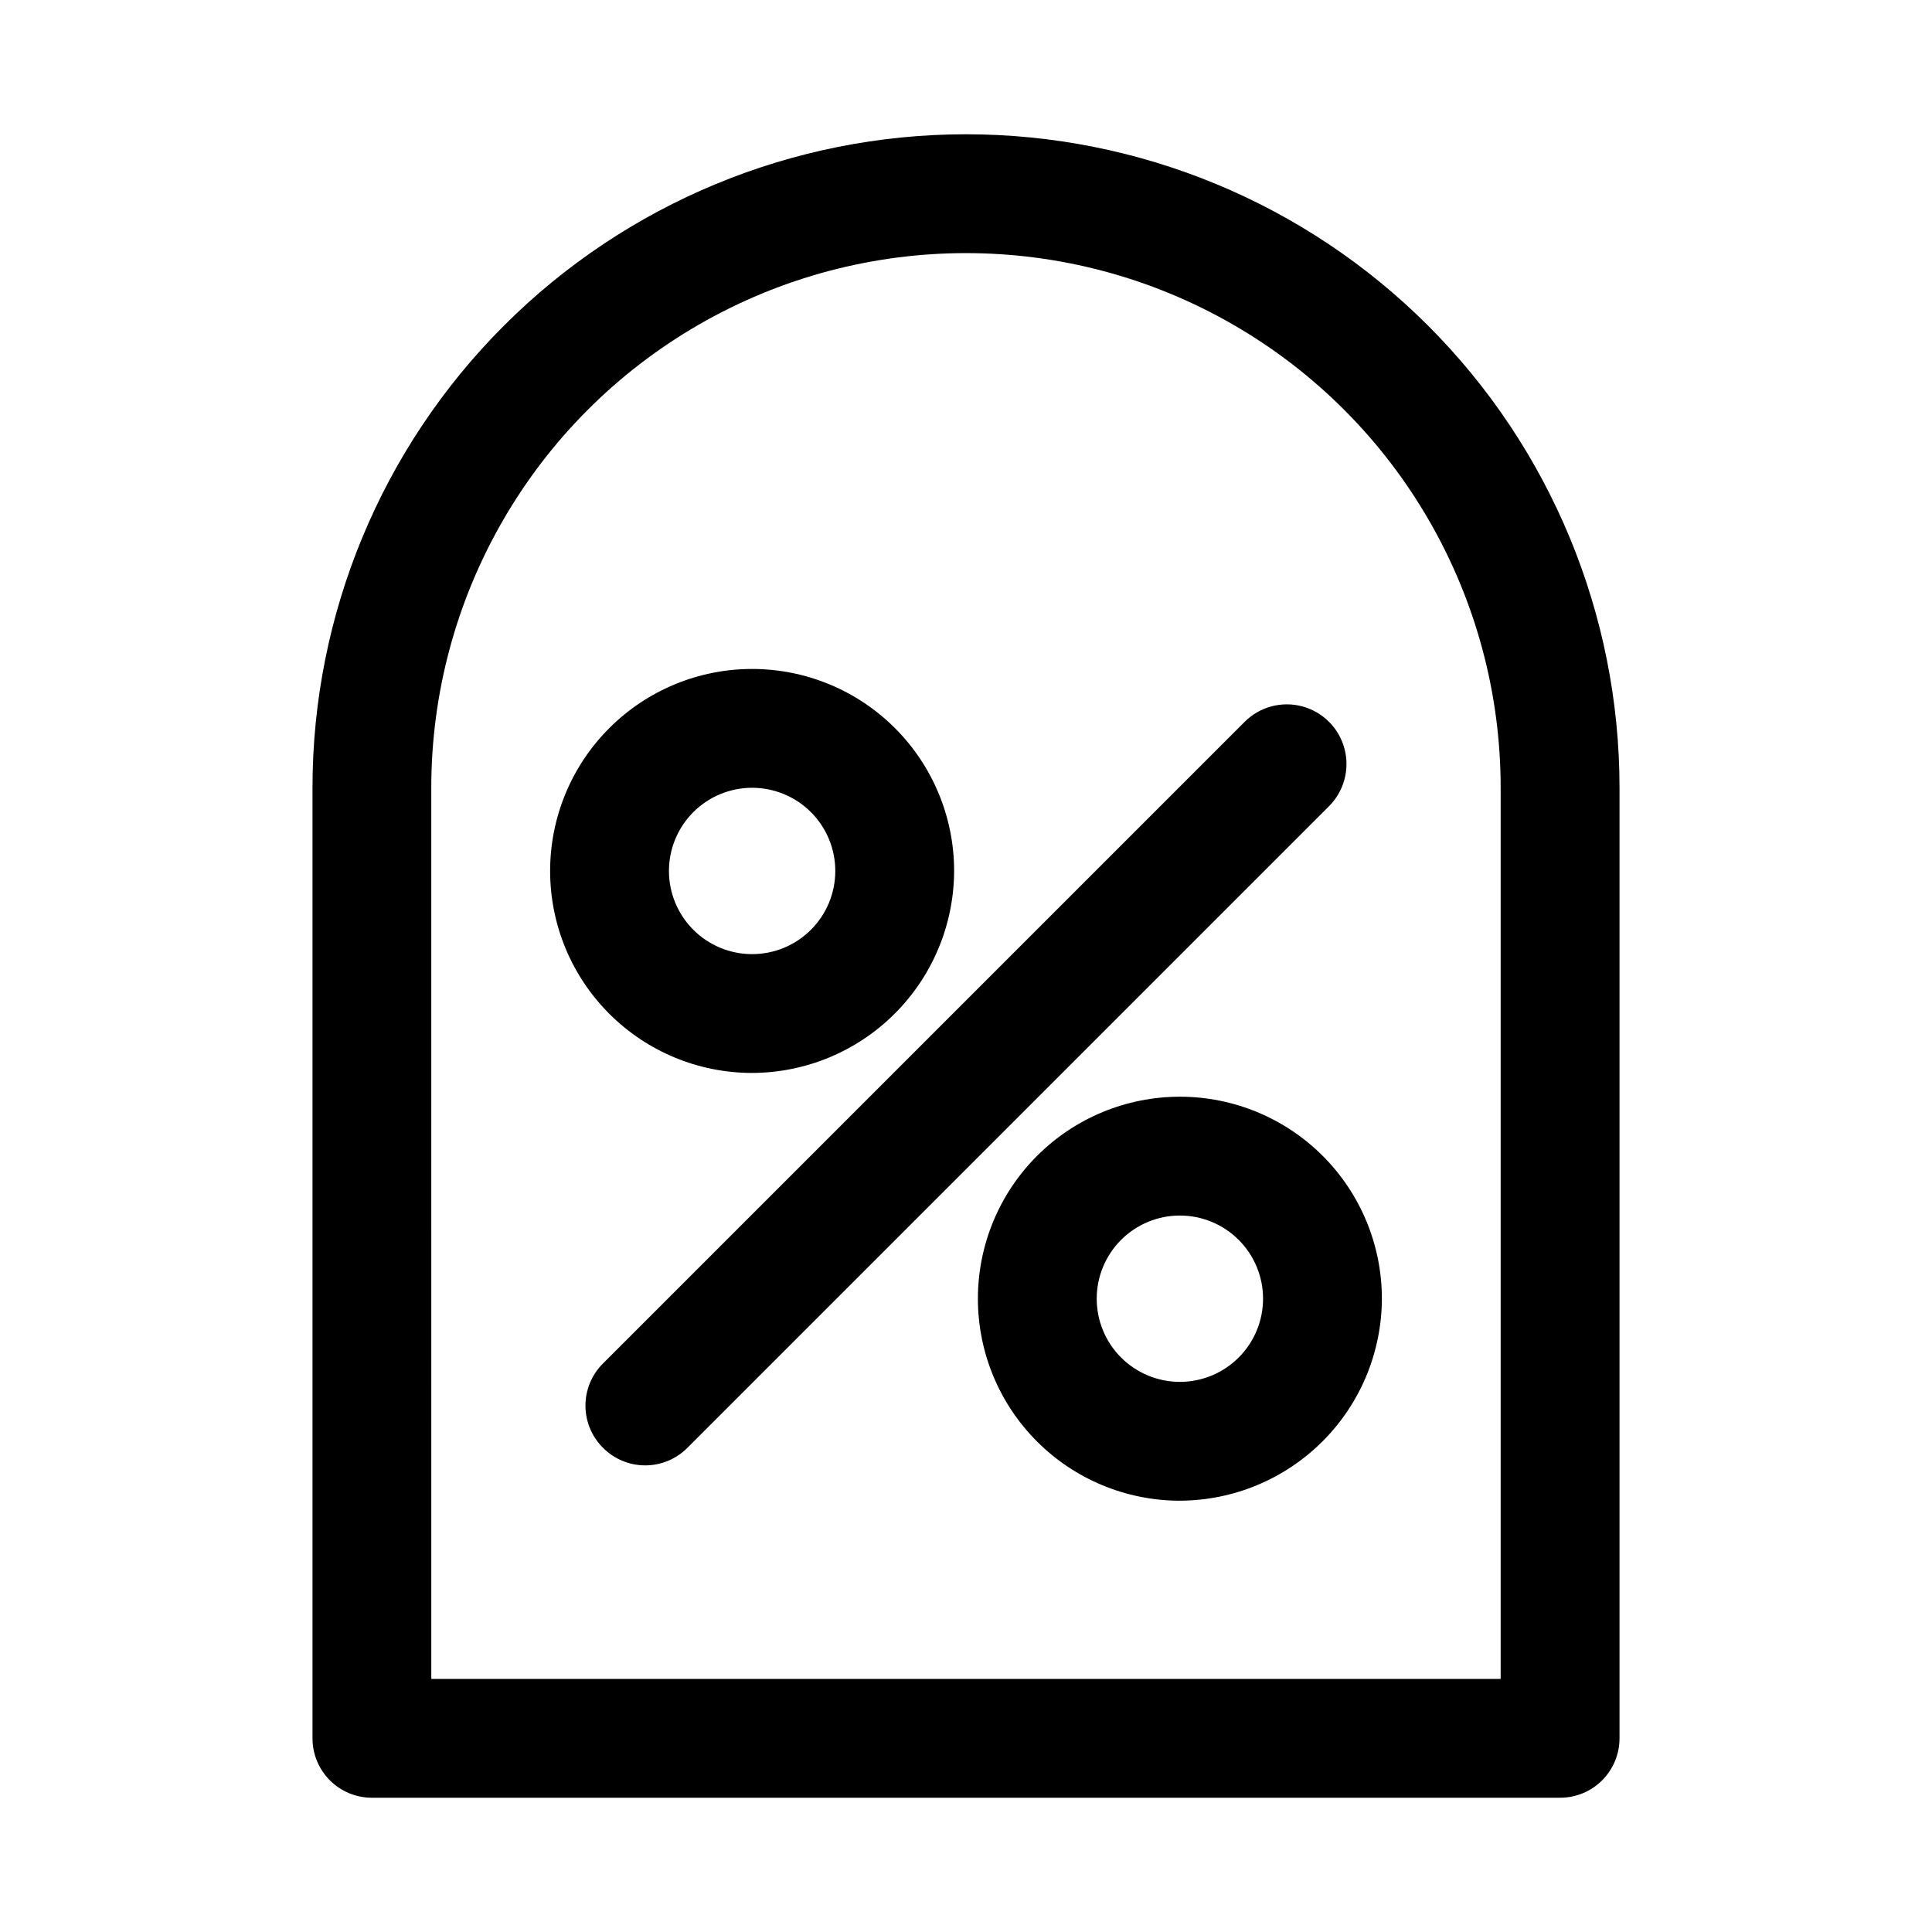 <?xml version="1.0" encoding="UTF-8"?>
<!-- Uploaded to: ICON Repo, www.iconrepo.com, Generator: ICON Repo Mixer Tools -->
<svg fill="#000000" width="800px" height="800px" version="1.1" viewBox="144 144 512 512" xmlns="http://www.w3.org/2000/svg">
 <path d="m343.32 428.34c-14.199 0-27.812-5.637-37.852-15.676-10.039-10.039-15.68-23.656-15.68-37.852 0-14.199 5.641-27.812 15.68-37.852 10.039-10.039 23.652-15.68 37.852-15.68 14.195 0 27.812 5.641 37.852 15.68 10.039 10.039 15.68 23.652 15.68 37.852-0.043 14.184-5.695 27.773-15.727 37.805s-23.621 15.684-37.805 15.723zm0-75.57c-5.848 0-11.453 2.324-15.586 6.457-4.133 4.133-6.457 9.738-6.457 15.586 0 5.844 2.324 11.453 6.457 15.586 4.133 4.133 9.738 6.457 15.586 6.457 5.844 0 11.453-2.324 15.586-6.457 4.133-4.133 6.457-9.742 6.457-15.586 0-5.848-2.324-11.453-6.457-15.586-4.133-4.133-9.742-6.457-15.586-6.457zm113.36 188.93c-14.195 0-27.812-5.641-37.852-15.68-10.039-10.039-15.676-23.652-15.676-37.852 0-14.195 5.637-27.812 15.676-37.852 10.039-10.039 23.656-15.676 37.852-15.676 14.199 0 27.812 5.637 37.852 15.676 10.039 10.039 15.68 23.656 15.68 37.852-0.043 14.184-5.695 27.777-15.723 37.805-10.031 10.031-23.625 15.684-37.809 15.727zm0-75.57c-5.844 0-11.449 2.32-15.586 6.453-4.133 4.137-6.453 9.742-6.453 15.586 0 5.848 2.32 11.453 6.453 15.586 4.137 4.133 9.742 6.457 15.586 6.457 5.848 0 11.453-2.324 15.586-6.457 4.137-4.133 6.457-9.738 6.457-15.586 0-5.844-2.32-11.449-6.457-15.586-4.133-4.133-9.738-6.453-15.586-6.453zm-130.52 61.559 170.04-170.04h0.004c3.992-3.996 5.551-9.816 4.09-15.27-1.461-5.457-5.723-9.719-11.176-11.18-5.457-1.461-11.277 0.098-15.27 4.09l-170.04 170.04c-2.981 2.953-4.656 6.977-4.656 11.176 0 4.199 1.676 8.223 4.656 11.18 2.957 2.981 6.981 4.656 11.18 4.656s8.223-1.676 11.18-4.656zm231.28 92.73h-314.88c-4.176 0-8.18-1.656-11.133-4.609-2.953-2.953-4.613-6.957-4.613-11.133v-251.91c0-45.93 18.246-89.98 50.727-122.46 32.477-32.477 76.527-50.723 122.46-50.723 45.93 0 89.98 18.246 122.46 50.723 32.48 32.48 50.727 76.531 50.727 122.46v251.91c0 4.176-1.66 8.18-4.613 11.133-2.953 2.953-6.957 4.609-11.133 4.609zm-299.14-31.488h283.39v-236.16c0-50.621-27.008-97.398-70.848-122.71-43.844-25.312-97.855-25.312-141.7 0-43.84 25.312-70.848 72.09-70.848 122.71z"/>
</svg>
